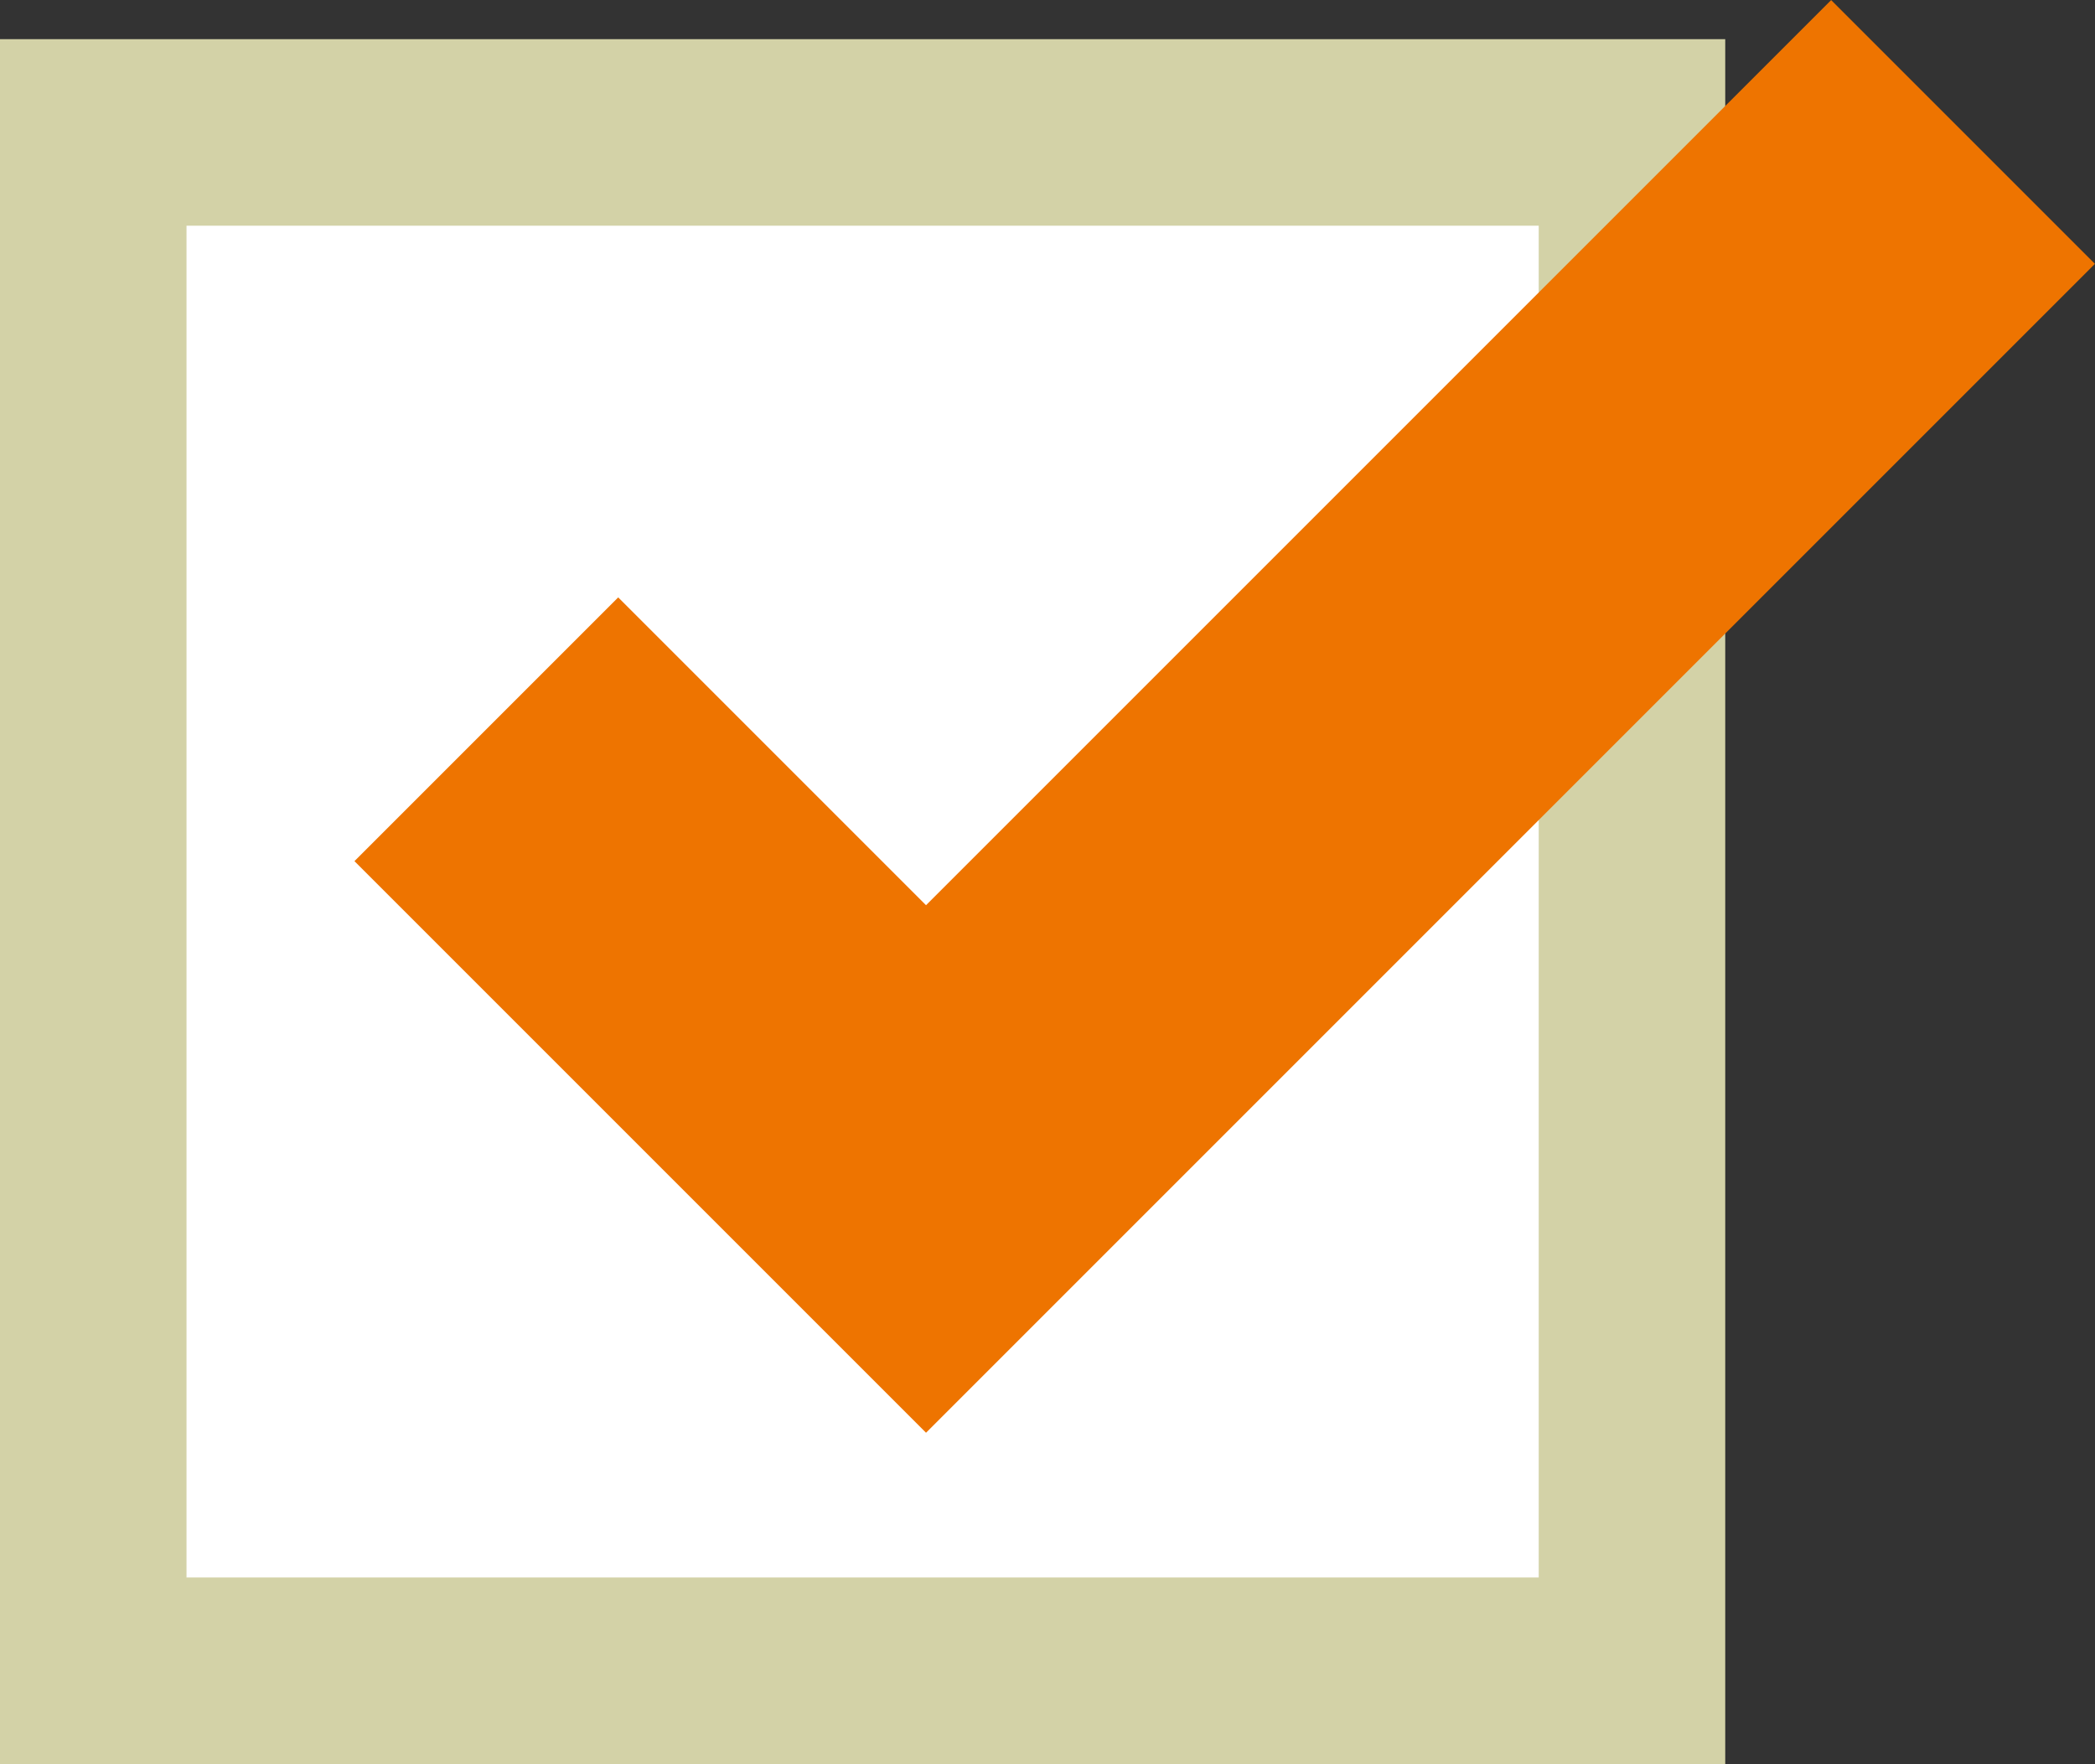 <?xml version="1.0" encoding="UTF-8"?><svg id="_レイヤー_2" xmlns="http://www.w3.org/2000/svg" width="44.93" height="37.84" viewBox="0 0 44.93 37.84"><rect x="0" y="0" width="44.93" height="37.84" fill="#333333" stroke="none"/><defs><style>.cls-1{fill:#fff;}.cls-2{fill:none;stroke:#ee7400;stroke-miterlimit:10;stroke-width:8px;}.cls-3{fill:#d3d2a7;}</style></defs><g id="_コンテンツ"><rect class="cls-1" x="2" y="2.84" width="33" height="33"/><path class="cls-3" d="m33,4.84v28.99H4V4.84h28.99m4-4H0v37h37V.84h0Z"/><polyline class="cls-2" points="10.43 15.64 19.86 25.07 42.1 2.83"/></g></svg>